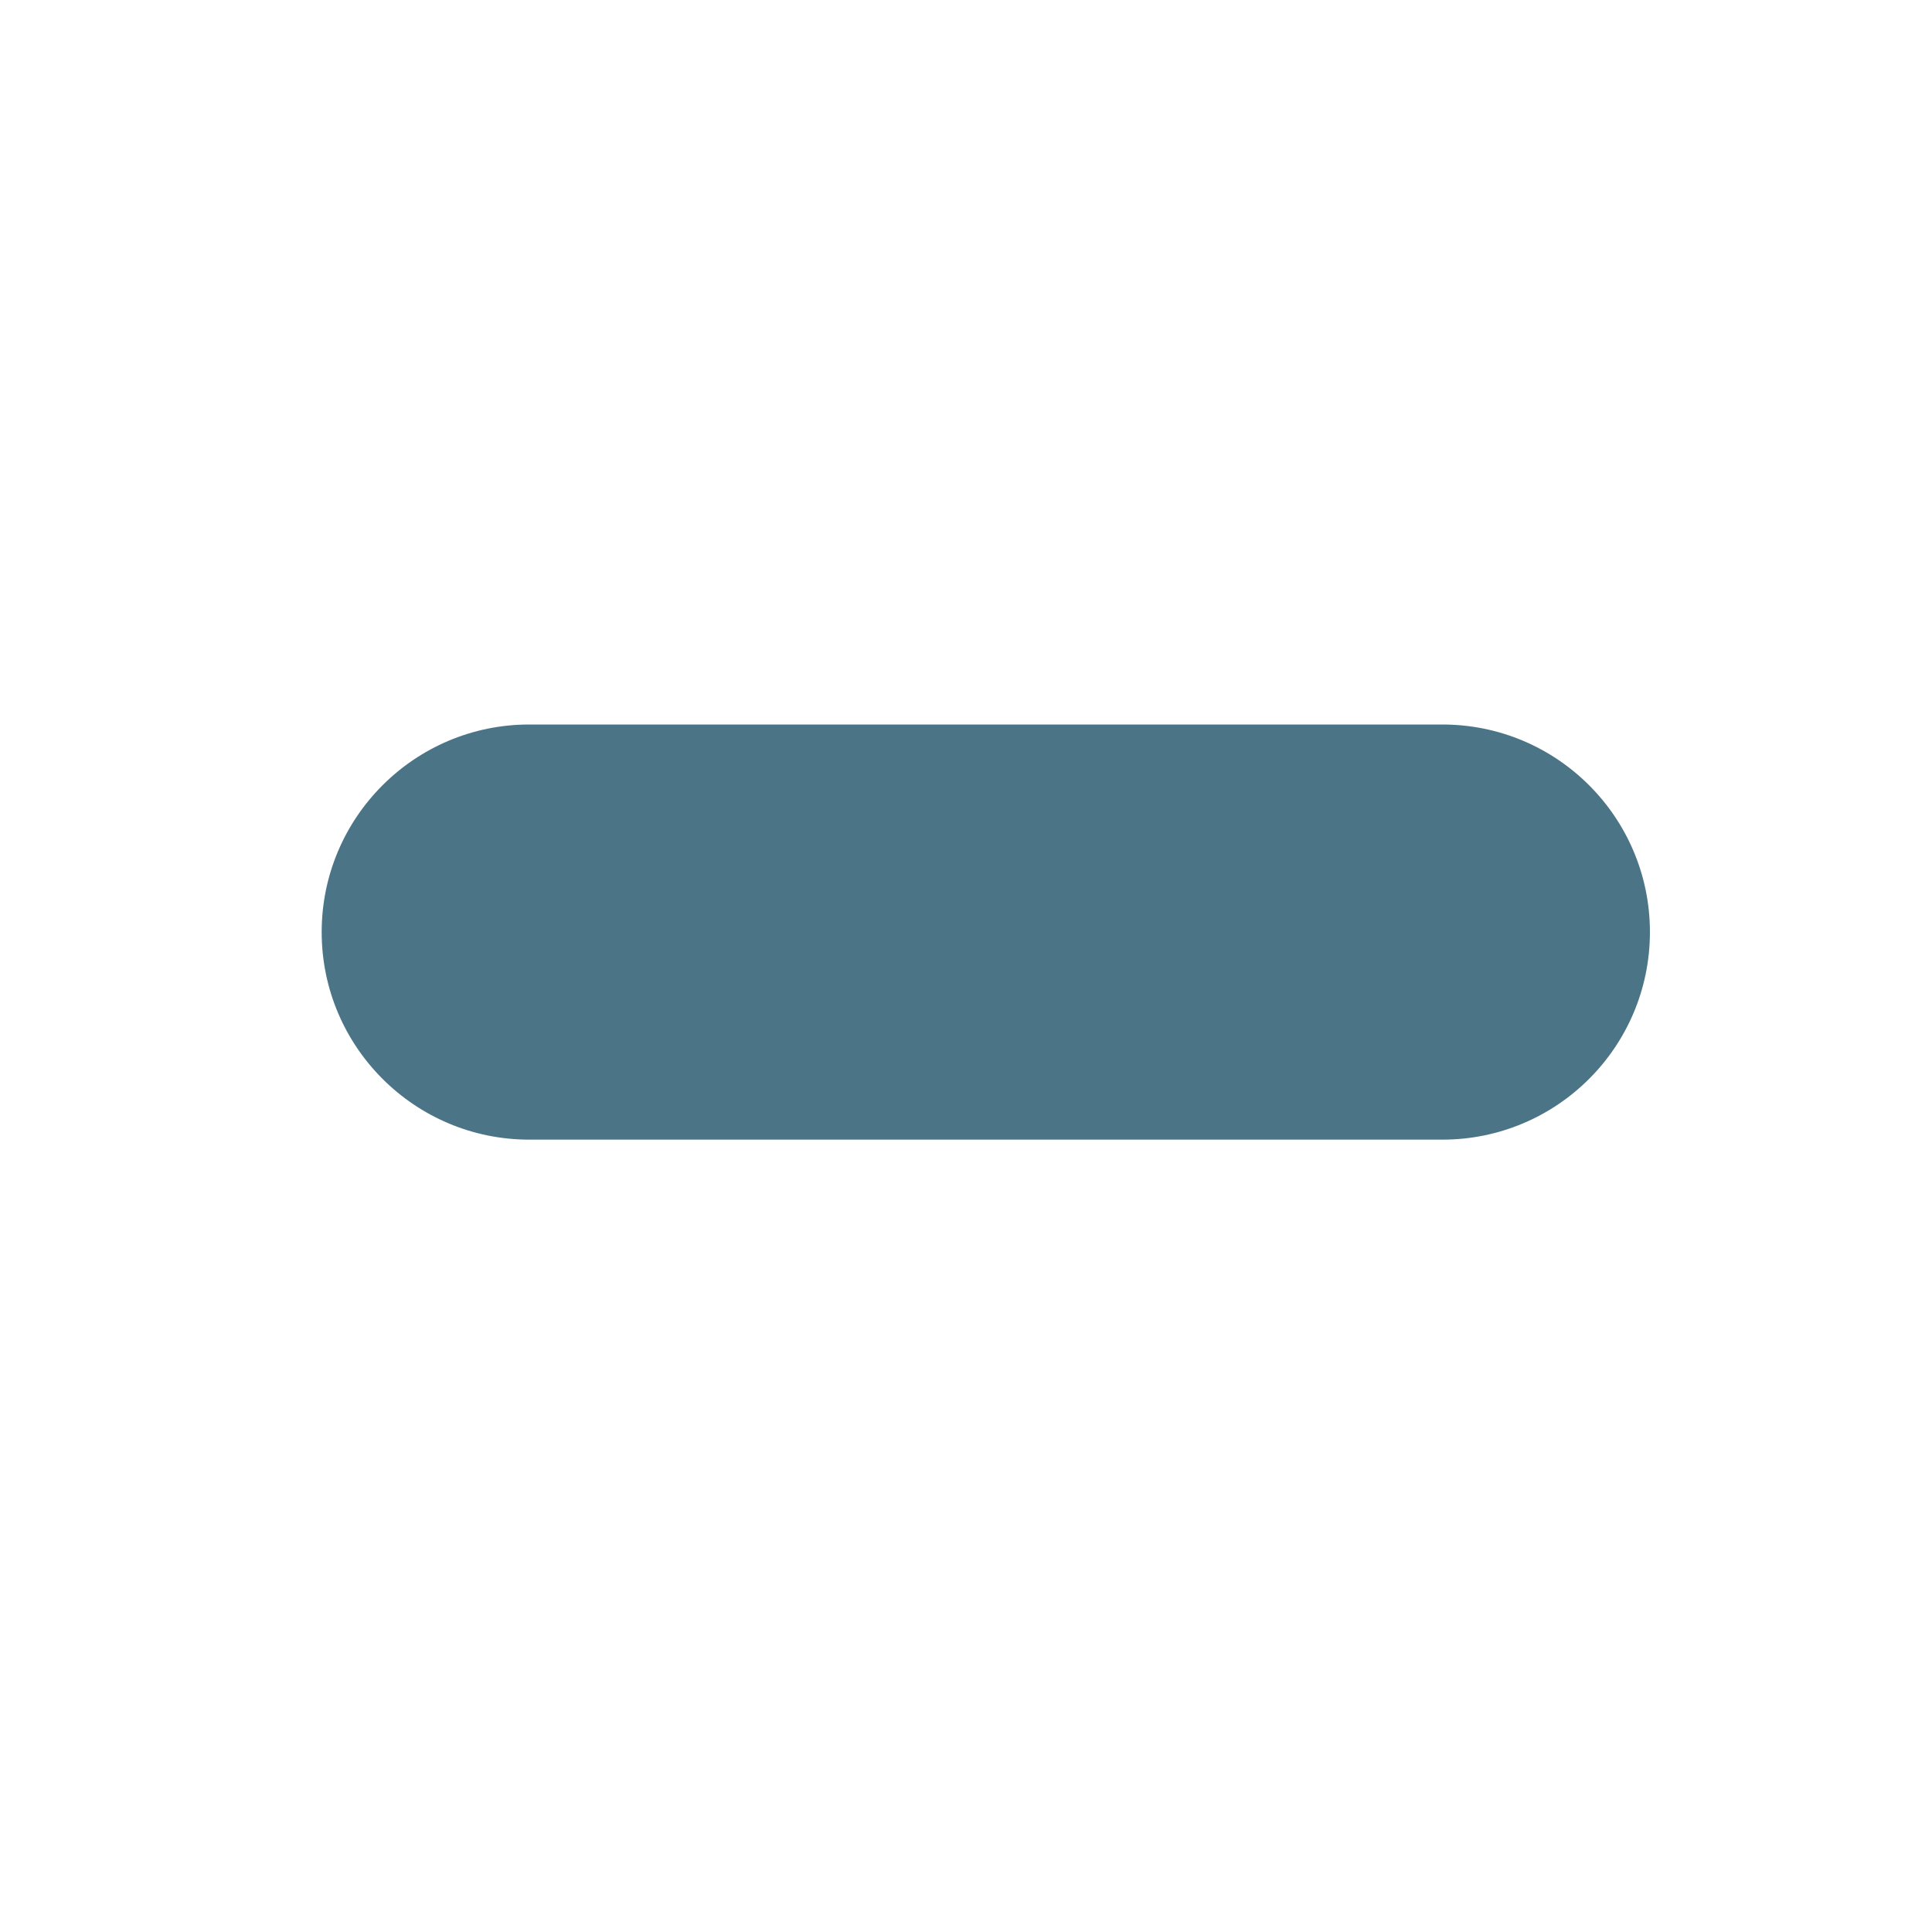 <svg width="16" height="16" viewBox="0 0 16 16" fill="none" xmlns="http://www.w3.org/2000/svg">
<path d="M2.664 7.719C2.664 6.77 3.434 6 4.383 6H11.945C12.895 6 13.664 6.77 13.664 7.719C13.664 8.668 12.895 9.438 11.945 9.438H4.383C3.434 9.438 2.664 8.668 2.664 7.719Z" fill="#4B7587"/>
</svg>
